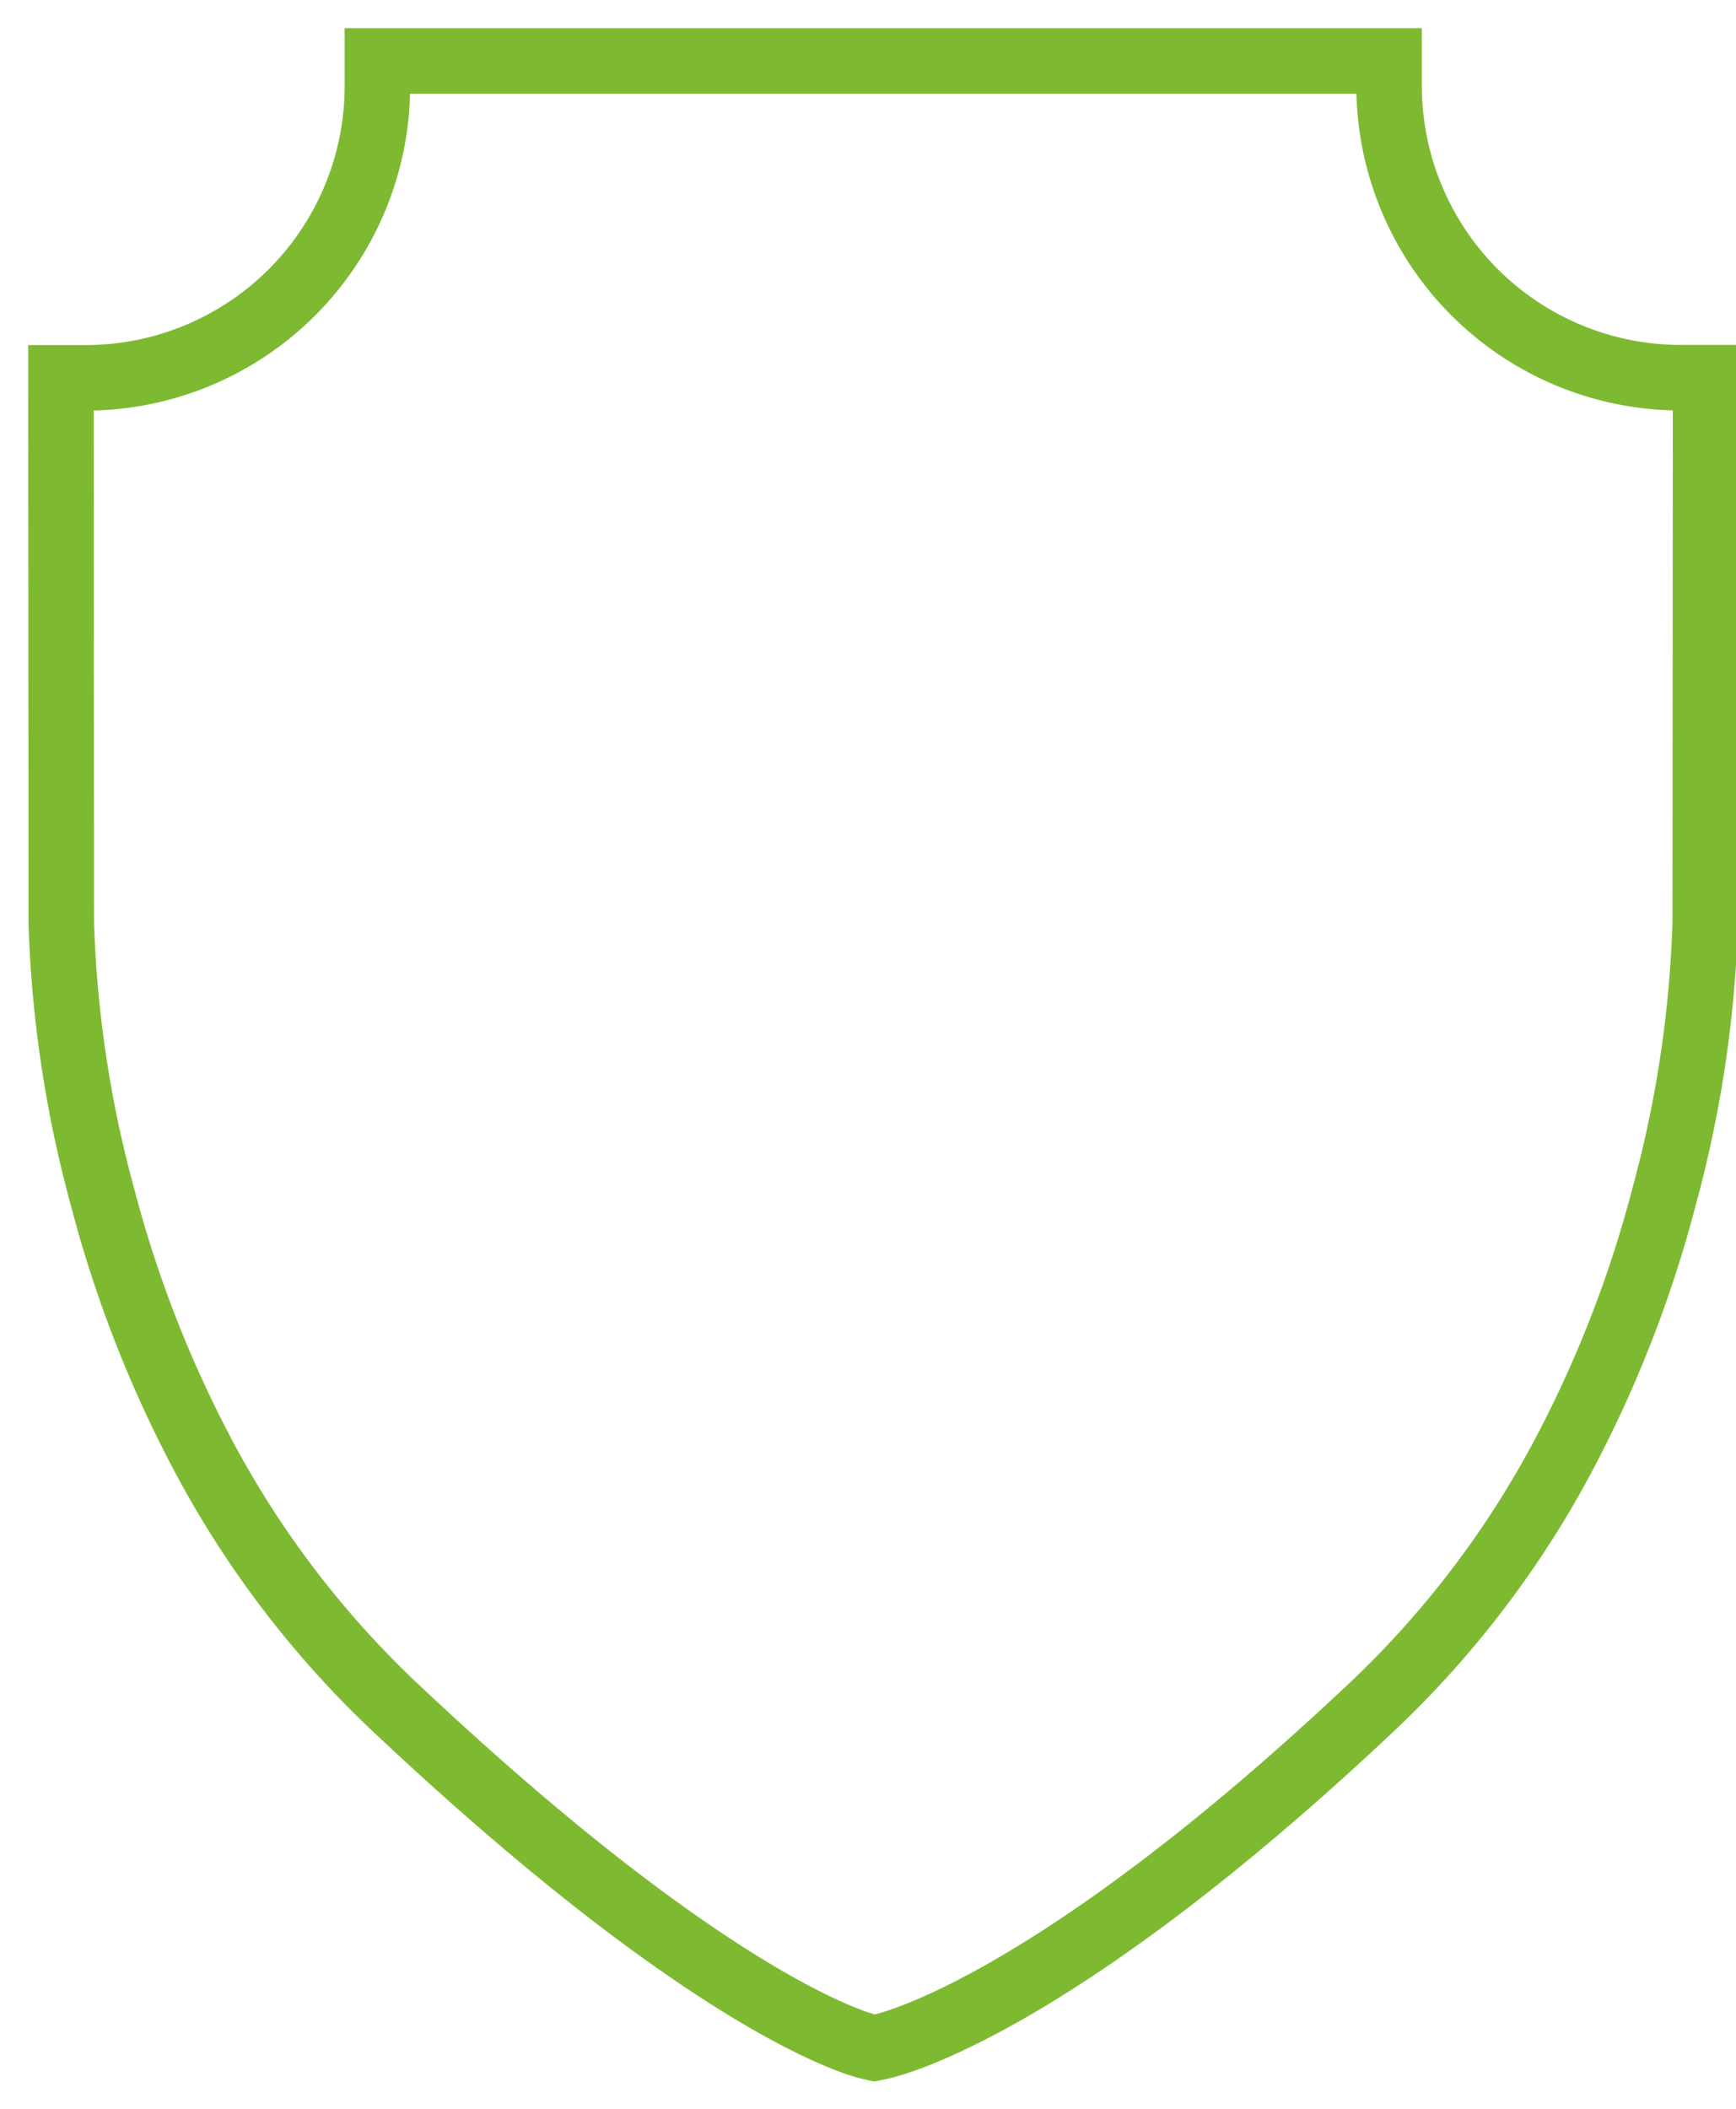 <svg xmlns="http://www.w3.org/2000/svg" xmlns:xlink="http://www.w3.org/1999/xlink" width="53" height="64.361" viewBox="0 0 53 64.361">
  <defs>
    <clipPath id="clip-path">
      <rect id="Rectangle_33" data-name="Rectangle 33" width="53" height="64.361" fill="none" stroke="#7dba32" stroke-width="2"/>
    </clipPath>
  </defs>
  <g id="Group_16" data-name="Group 16" transform="translate(2 2)">
    <g id="Group_16-2" data-name="Group 16" transform="translate(-2 -2)" clip-path="url(#clip-path)">
      <path id="Path_62" data-name="Path 62" d="M40.549.771V0H9.662V.771a8.907,8.907,0,0,1-8.89,8.9H0L.011,26.306a35.846,35.846,0,0,0,1.255,8.349,36.491,36.491,0,0,0,2.984,7.728,29.718,29.718,0,0,0,5.839,7.756c9.877,9.329,14.4,10.425,14.588,10.467l.16.036L25,60.609c.209-.042,5.239-1.134,15.123-10.47a29.718,29.718,0,0,0,5.839-7.756,36.482,36.482,0,0,0,2.984-7.728A35.846,35.846,0,0,0,50.2,26.307l.011-16.64h-.772a8.907,8.907,0,0,1-8.89-8.9" transform="translate(1.86 1.86)" fill="none" stroke="#7dba32" stroke-width="2"/>
    </g>
  </g>
</svg>
